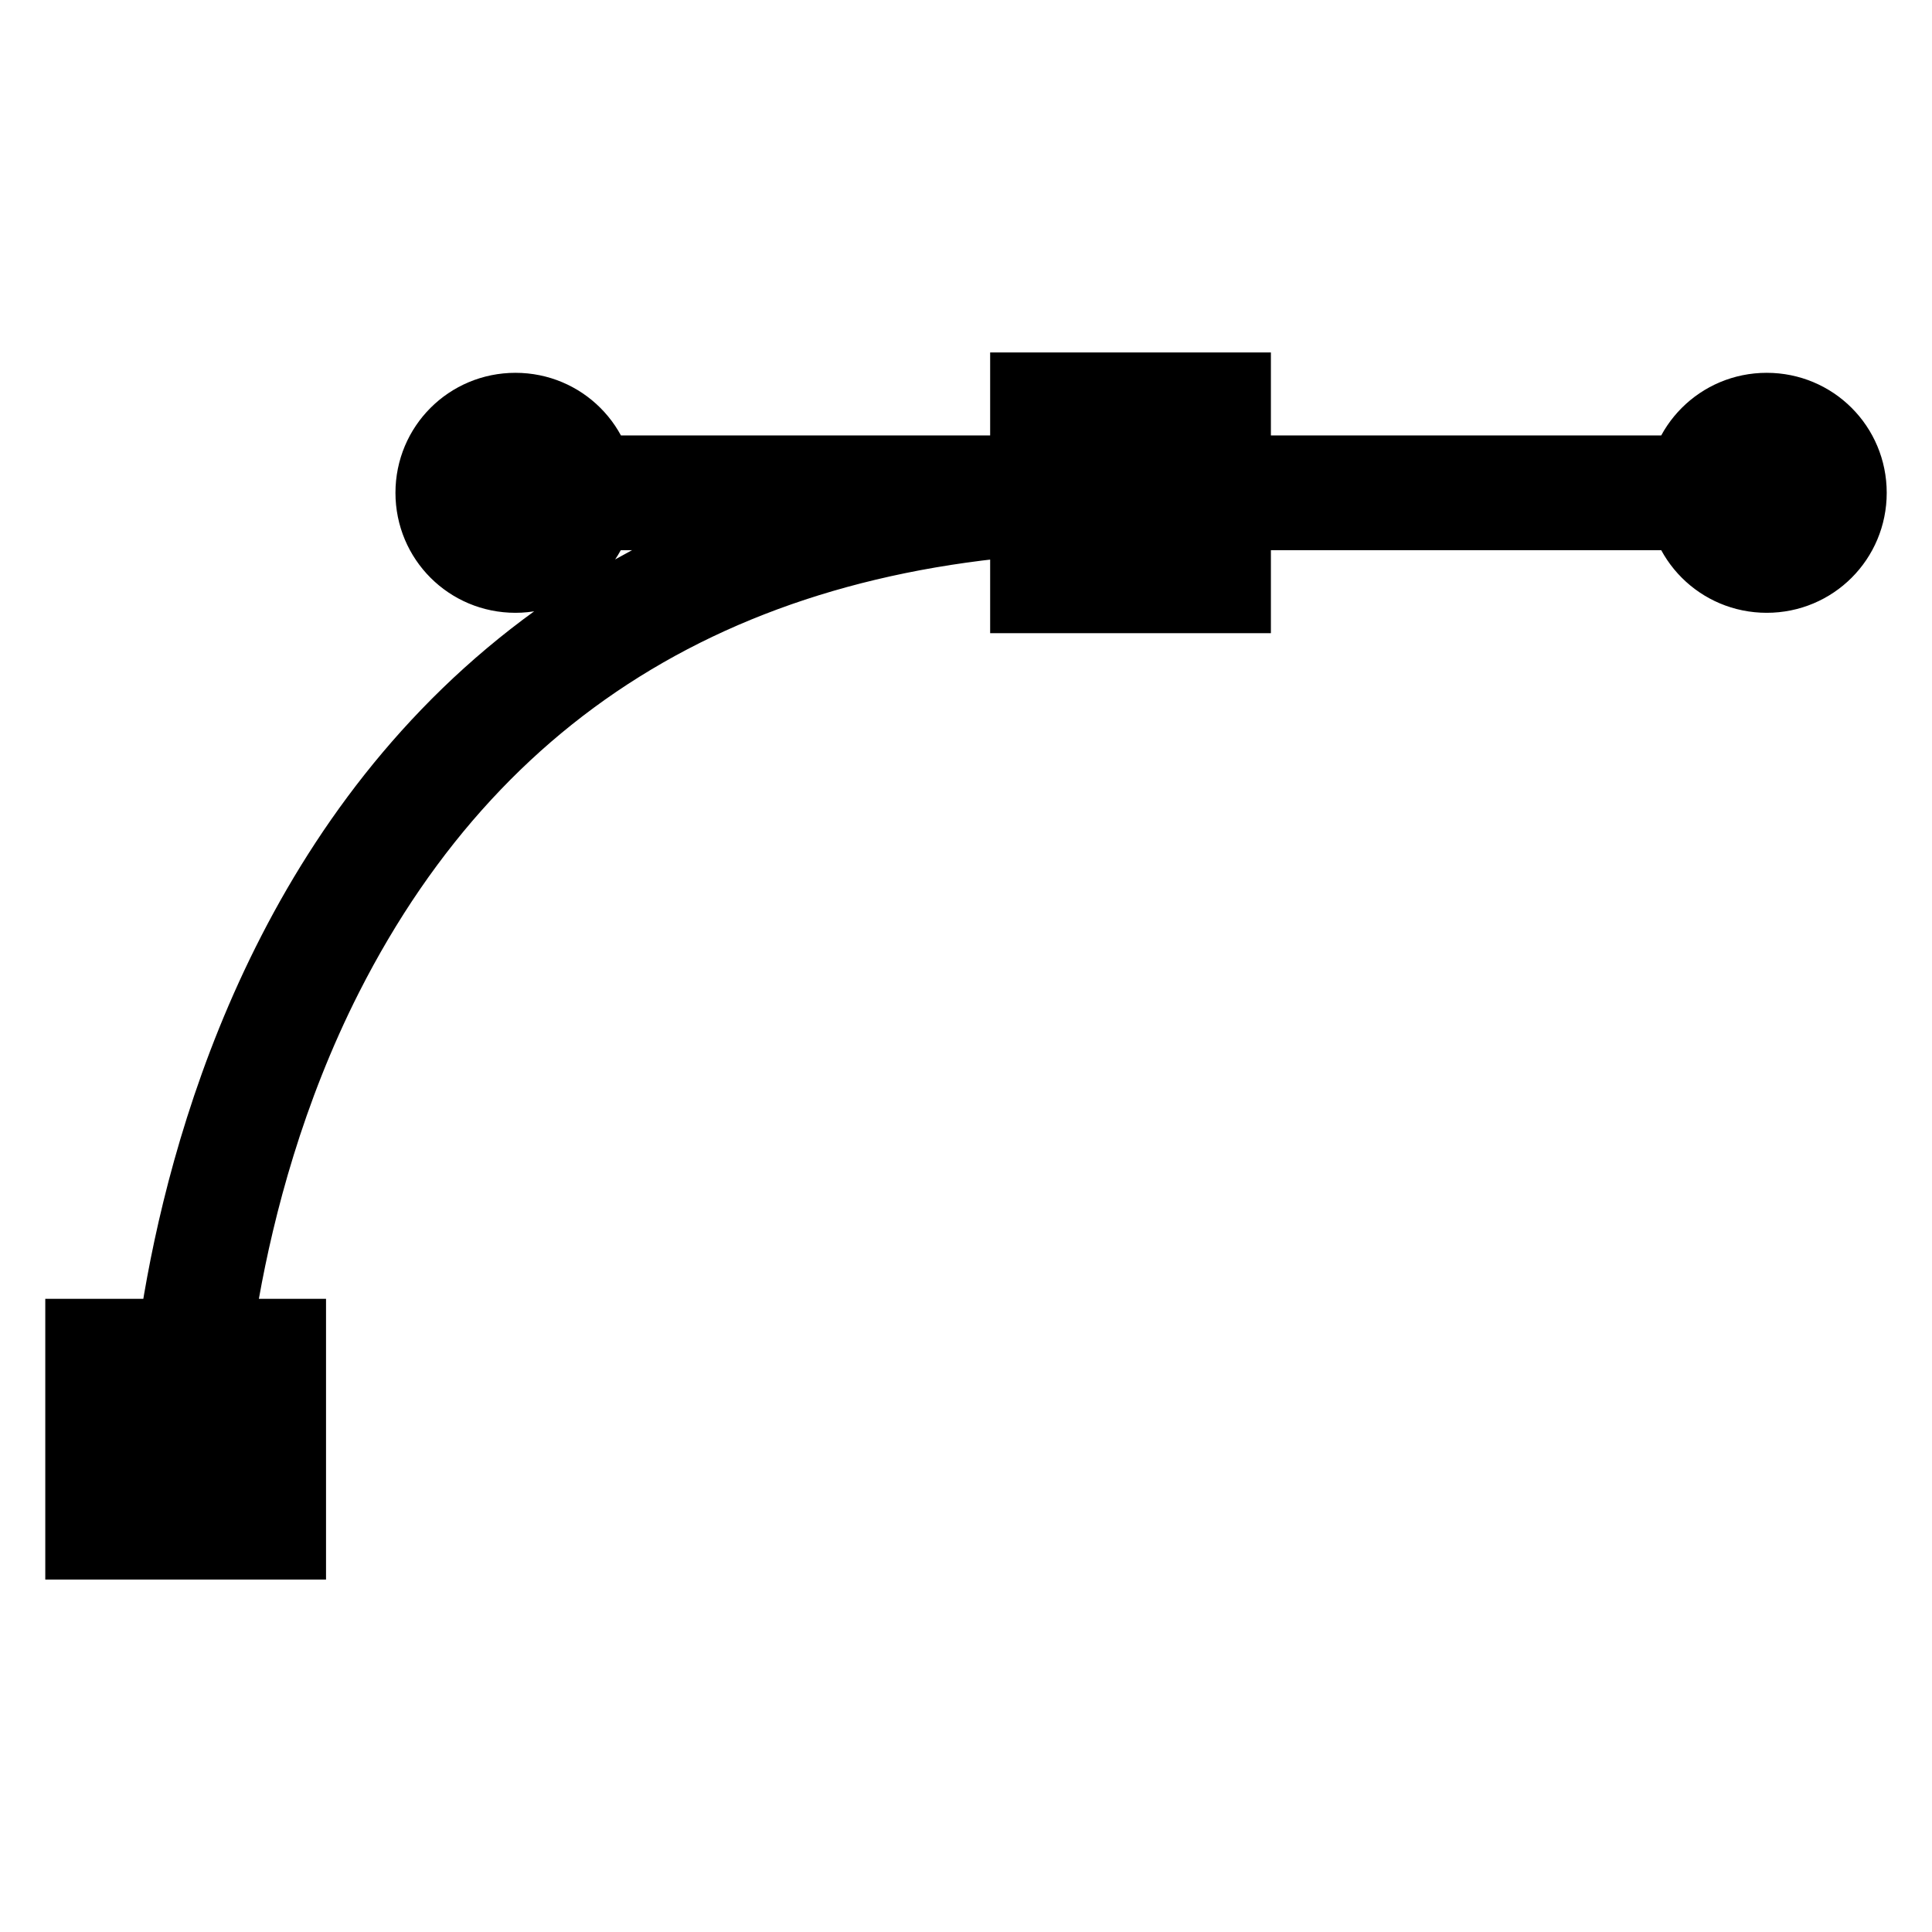 <?xml version="1.0" encoding="utf-8"?>
<!-- Svg Vector Icons : http://www.onlinewebfonts.com/icon -->
<!DOCTYPE svg PUBLIC "-//W3C//DTD SVG 1.1//EN" "http://www.w3.org/Graphics/SVG/1.1/DTD/svg11.dtd">
<svg version="1.1" xmlns="http://www.w3.org/2000/svg" xmlns:xlink="http://www.w3.org/1999/xlink" x="0px" y="0px" viewBox="0 0 256 256" enable-background="new 0 0 256 256" xml:space="preserve">
<g> <path stroke-width="8" fill-opacity="0" stroke="#000000"  d="M28.2,190.7l-7.2-0.1c0-1.3,3-128.7,128.8-128.7v7.2C100,69.1,64.4,89.5,44,129.7 C28.7,159.9,28.2,190.4,28.2,190.7L28.2,190.7z M138.8,54.3h22.1v22.1h-22.1V54.3z M164.4,79.9h-29.2V50.7h29.2V79.9L164.4,79.9z  M142.4,72.8h14.9V57.9h-14.9V72.8z M39.2,205.3H10v-29.2h29.2V205.3z M17.2,198.1h14.9v-14.9H17.2V198.1z M65.5,65.3h168.6  M65.5,61.7h168.6v7.2H65.5V61.7z M60,65.3c0,4.6,3.7,8.3,8.3,8.3c4.6,0,8.3-3.7,8.3-8.3c0,0,0,0,0,0c0-4.6-3.7-8.3-8.3-8.3 C63.7,57,60,60.7,60,65.3C60,65.3,60,65.3,60,65.3z M68.3,77.2c-6.6,0-11.9-5.3-11.9-11.9c0-6.6,5.3-11.9,11.9-11.9 c6.6,0,11.9,5.3,11.9,11.9C80.2,71.9,74.8,77.2,68.3,77.2z M68.3,60.6c-2.6,0.1-4.7,2.3-4.6,4.9c0.1,2.5,2.1,4.5,4.6,4.6 c2.6-0.1,4.7-2.3,4.6-4.9C72.8,62.7,70.8,60.7,68.3,60.6z M225.8,65.3c0,4.6,3.7,8.3,8.3,8.3s8.3-3.7,8.3-8.3l0,0 c0-4.6-3.7-8.3-8.3-8.3S225.8,60.7,225.8,65.3z M234.1,77.2c-6.6,0-11.9-5.3-11.9-11.9c0-6.6,5.3-11.9,11.9-11.9 c6.6,0,11.9,5.3,11.9,11.9C246,71.9,240.7,77.2,234.1,77.2z M234.1,60.6c-2.6,0-4.7,2.1-4.7,4.7c0,2.6,2.1,4.7,4.7,4.7 c2.6,0,4.7-2.1,4.7-4.7S236.7,60.6,234.1,60.6z"/></g>
</svg>
